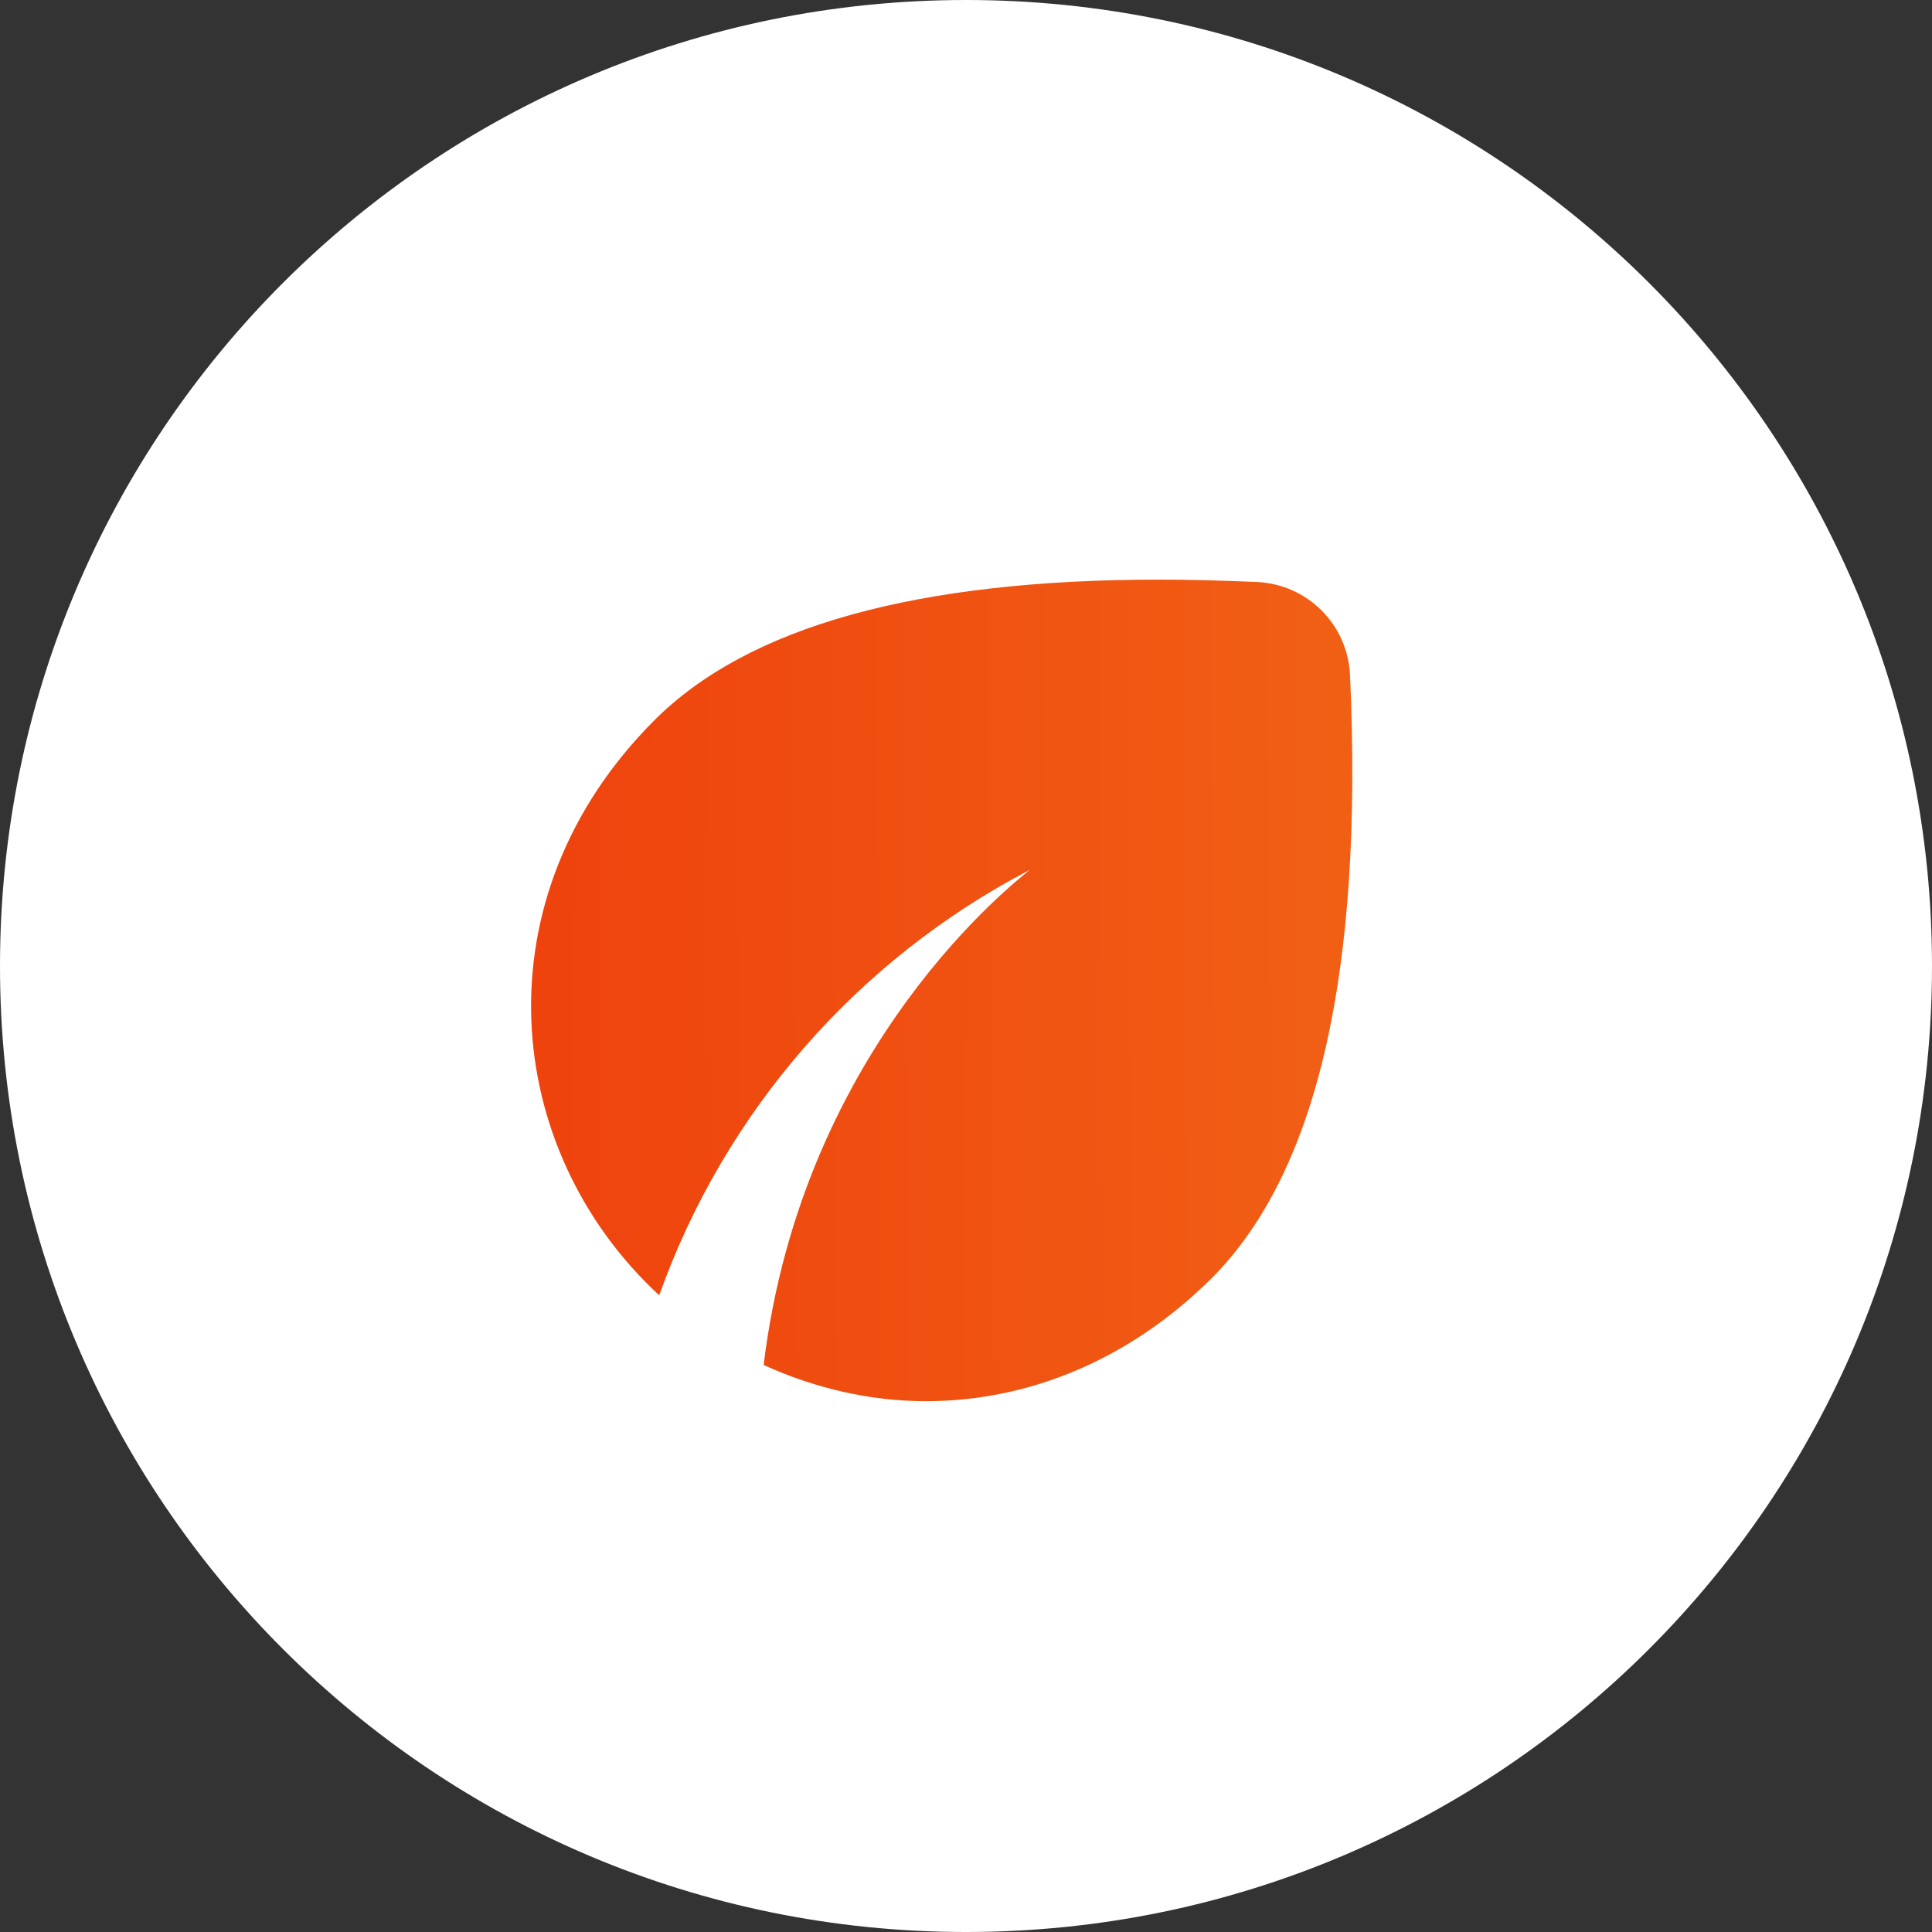 <?xml version="1.0" encoding="UTF-8"?> <svg xmlns="http://www.w3.org/2000/svg" width="400" height="400" viewBox="0 0 400 400" fill="none"><rect x="0" y="0" width="400" height="400" fill="#333333" stroke="none"/> <path d="M400 200C400 310.457 310.457 400 200 400C89.543 400 0 310.457 0 200C0 89.543 89.543 0 200 0C310.457 0 400 89.543 400 200Z" fill="white"></path> <path d="M279.505 139.7C279.267 134.685 277.168 129.938 273.617 126.388C270.067 122.837 265.32 120.738 260.305 120.5C253.305 120.2 246.605 120 240.105 120C189.805 120 154.905 129.7 135.505 149.1C98.705 185.9 104.005 238.1 136.405 268.1H136.505C150.077 230.154 177.468 198.727 213.205 180.1C211.105 181.9 166.205 215.9 158.105 282.6C168.605 287.4 180.105 290.1 191.705 290.1C212.205 290.1 233.305 282.1 250.905 264.6C272.805 242.6 282.305 201 279.505 139.7Z" fill="url(#paint0_linear_173_1207)"></path> <defs> <linearGradient id="paint0_linear_173_1207" x1="10" y1="12.727" x2="397.344" y2="10.088" gradientUnits="userSpaceOnUse"> <stop stop-color="#ED3108"></stop> <stop offset="1" stop-color="#F3741B"></stop> </linearGradient> </defs> </svg> 